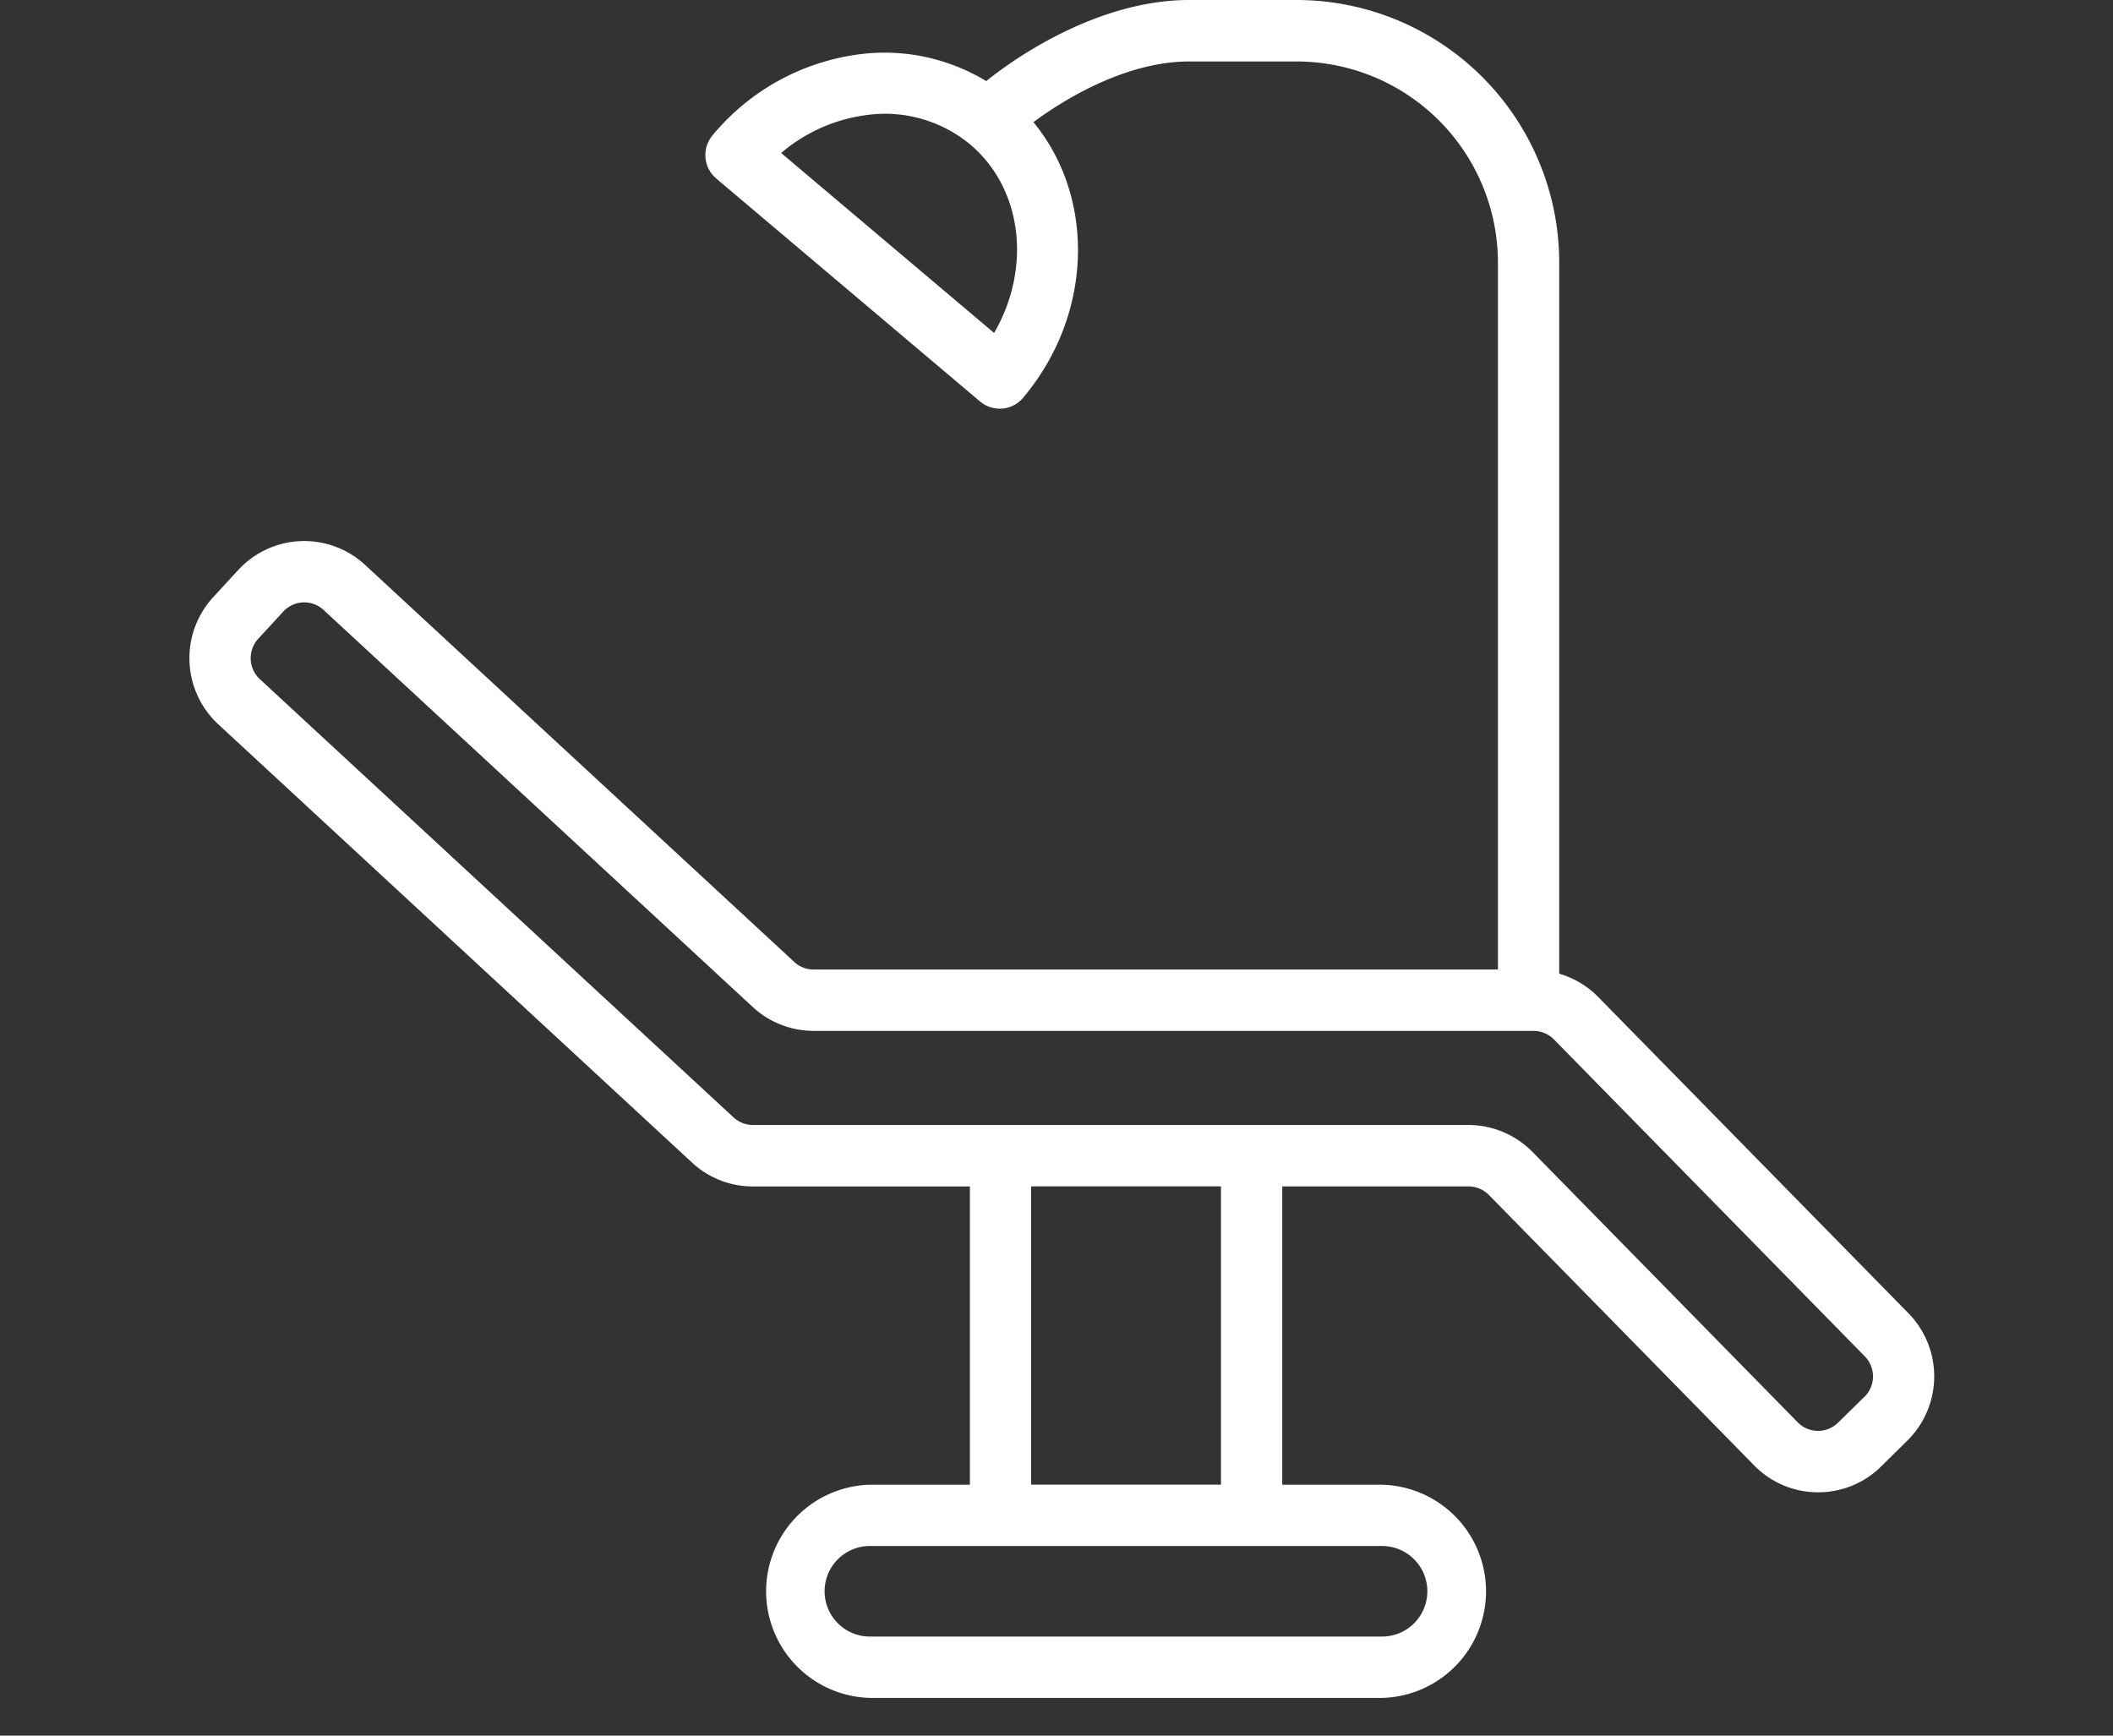 <svg xmlns="http://www.w3.org/2000/svg" xmlns:xlink="http://www.w3.org/1999/xlink" width="112" height="92" viewBox="0 0 112 92">
  <rect x="0" y="0" width="112" height="92" fill="#333333" stroke="none"/>
  <defs>
    <clipPath id="clip-path">
      <rect id="長方形_1886" data-name="長方形 1886" width="112" height="92" transform="translate(519 1008)" fill="none"/>
    </clipPath>
  </defs>
  <g id="マスクグループ_2" data-name="マスクグループ 2" transform="translate(-519 -1008)" clip-path="url(#clip-path)">
    <path id="icon" d="M620.159,1077.613l-16.479-16.8a4.75,4.75,0,0,0-2.033-1.2v-37.682A13.929,13.929,0,0,0,587.75,1008h-5.715c-5.18,0-9.818,3.532-10.76,4.3a10.377,10.377,0,0,0-6.85-1.405,12.115,12.115,0,0,0-7.654,4.277,1.628,1.628,0,0,0,.195,2.292l13.981,11.816a1.624,1.624,0,0,0,1.046.382q.068,0,.138-.005a1.622,1.622,0,0,0,1.1-.573c3.721-4.424,3.836-10.613.545-14.61,1.312-.974,4.716-3.216,8.257-3.216h5.715a10.676,10.676,0,0,1,10.651,10.676v37.457H562.127a1.508,1.508,0,0,1-1.026-.4l-22.749-21.047a4.75,4.75,0,0,0-6.724.27l-1.326,1.44a4.776,4.776,0,0,0,.269,6.739l25.112,23.233a4.74,4.74,0,0,0,3.227,1.264h11.5V1086.7h-5.3a5.652,5.652,0,0,0,0,11.3h27.155a5.652,5.652,0,0,0,0-11.3h-5.3v-15.813h9.875a1.522,1.522,0,0,1,1.079.453l14.061,14.336a4.718,4.718,0,0,0,3.352,1.425h.042a4.724,4.724,0,0,0,3.334-1.368l1.395-1.375A4.782,4.782,0,0,0,620.159,1077.613Zm-48.467-51.965-11.287-9.538a8.688,8.688,0,0,1,4.447-2,7.075,7.075,0,0,1,5.581,1.554C573.225,1018.028,573.67,1022.245,571.692,1025.648Zm22.965,66.7a2.4,2.4,0,0,1-2.393,2.4H565.108a2.4,2.4,0,0,1,0-4.8h27.155A2.4,2.4,0,0,1,594.657,1092.348Zm-10.94-5.651H573.654v-15.813h10.063Zm34.109-4.66-1.4,1.374a1.509,1.509,0,0,1-2.138-.018l-14.061-14.336a4.782,4.782,0,0,0-3.393-1.426H558.911a1.5,1.5,0,0,1-1.026-.4L532.773,1044a1.519,1.519,0,0,1-.085-2.142l1.327-1.44a1.5,1.5,0,0,1,1.051-.487h.062a1.5,1.5,0,0,1,1.024.4l22.749,21.047a4.74,4.74,0,0,0,3.227,1.265h38.159a1.518,1.518,0,0,1,1.079.453l16.479,16.8a1.518,1.518,0,0,1-.018,2.144Z" fill="#fff"/>
  </g>
</svg>
